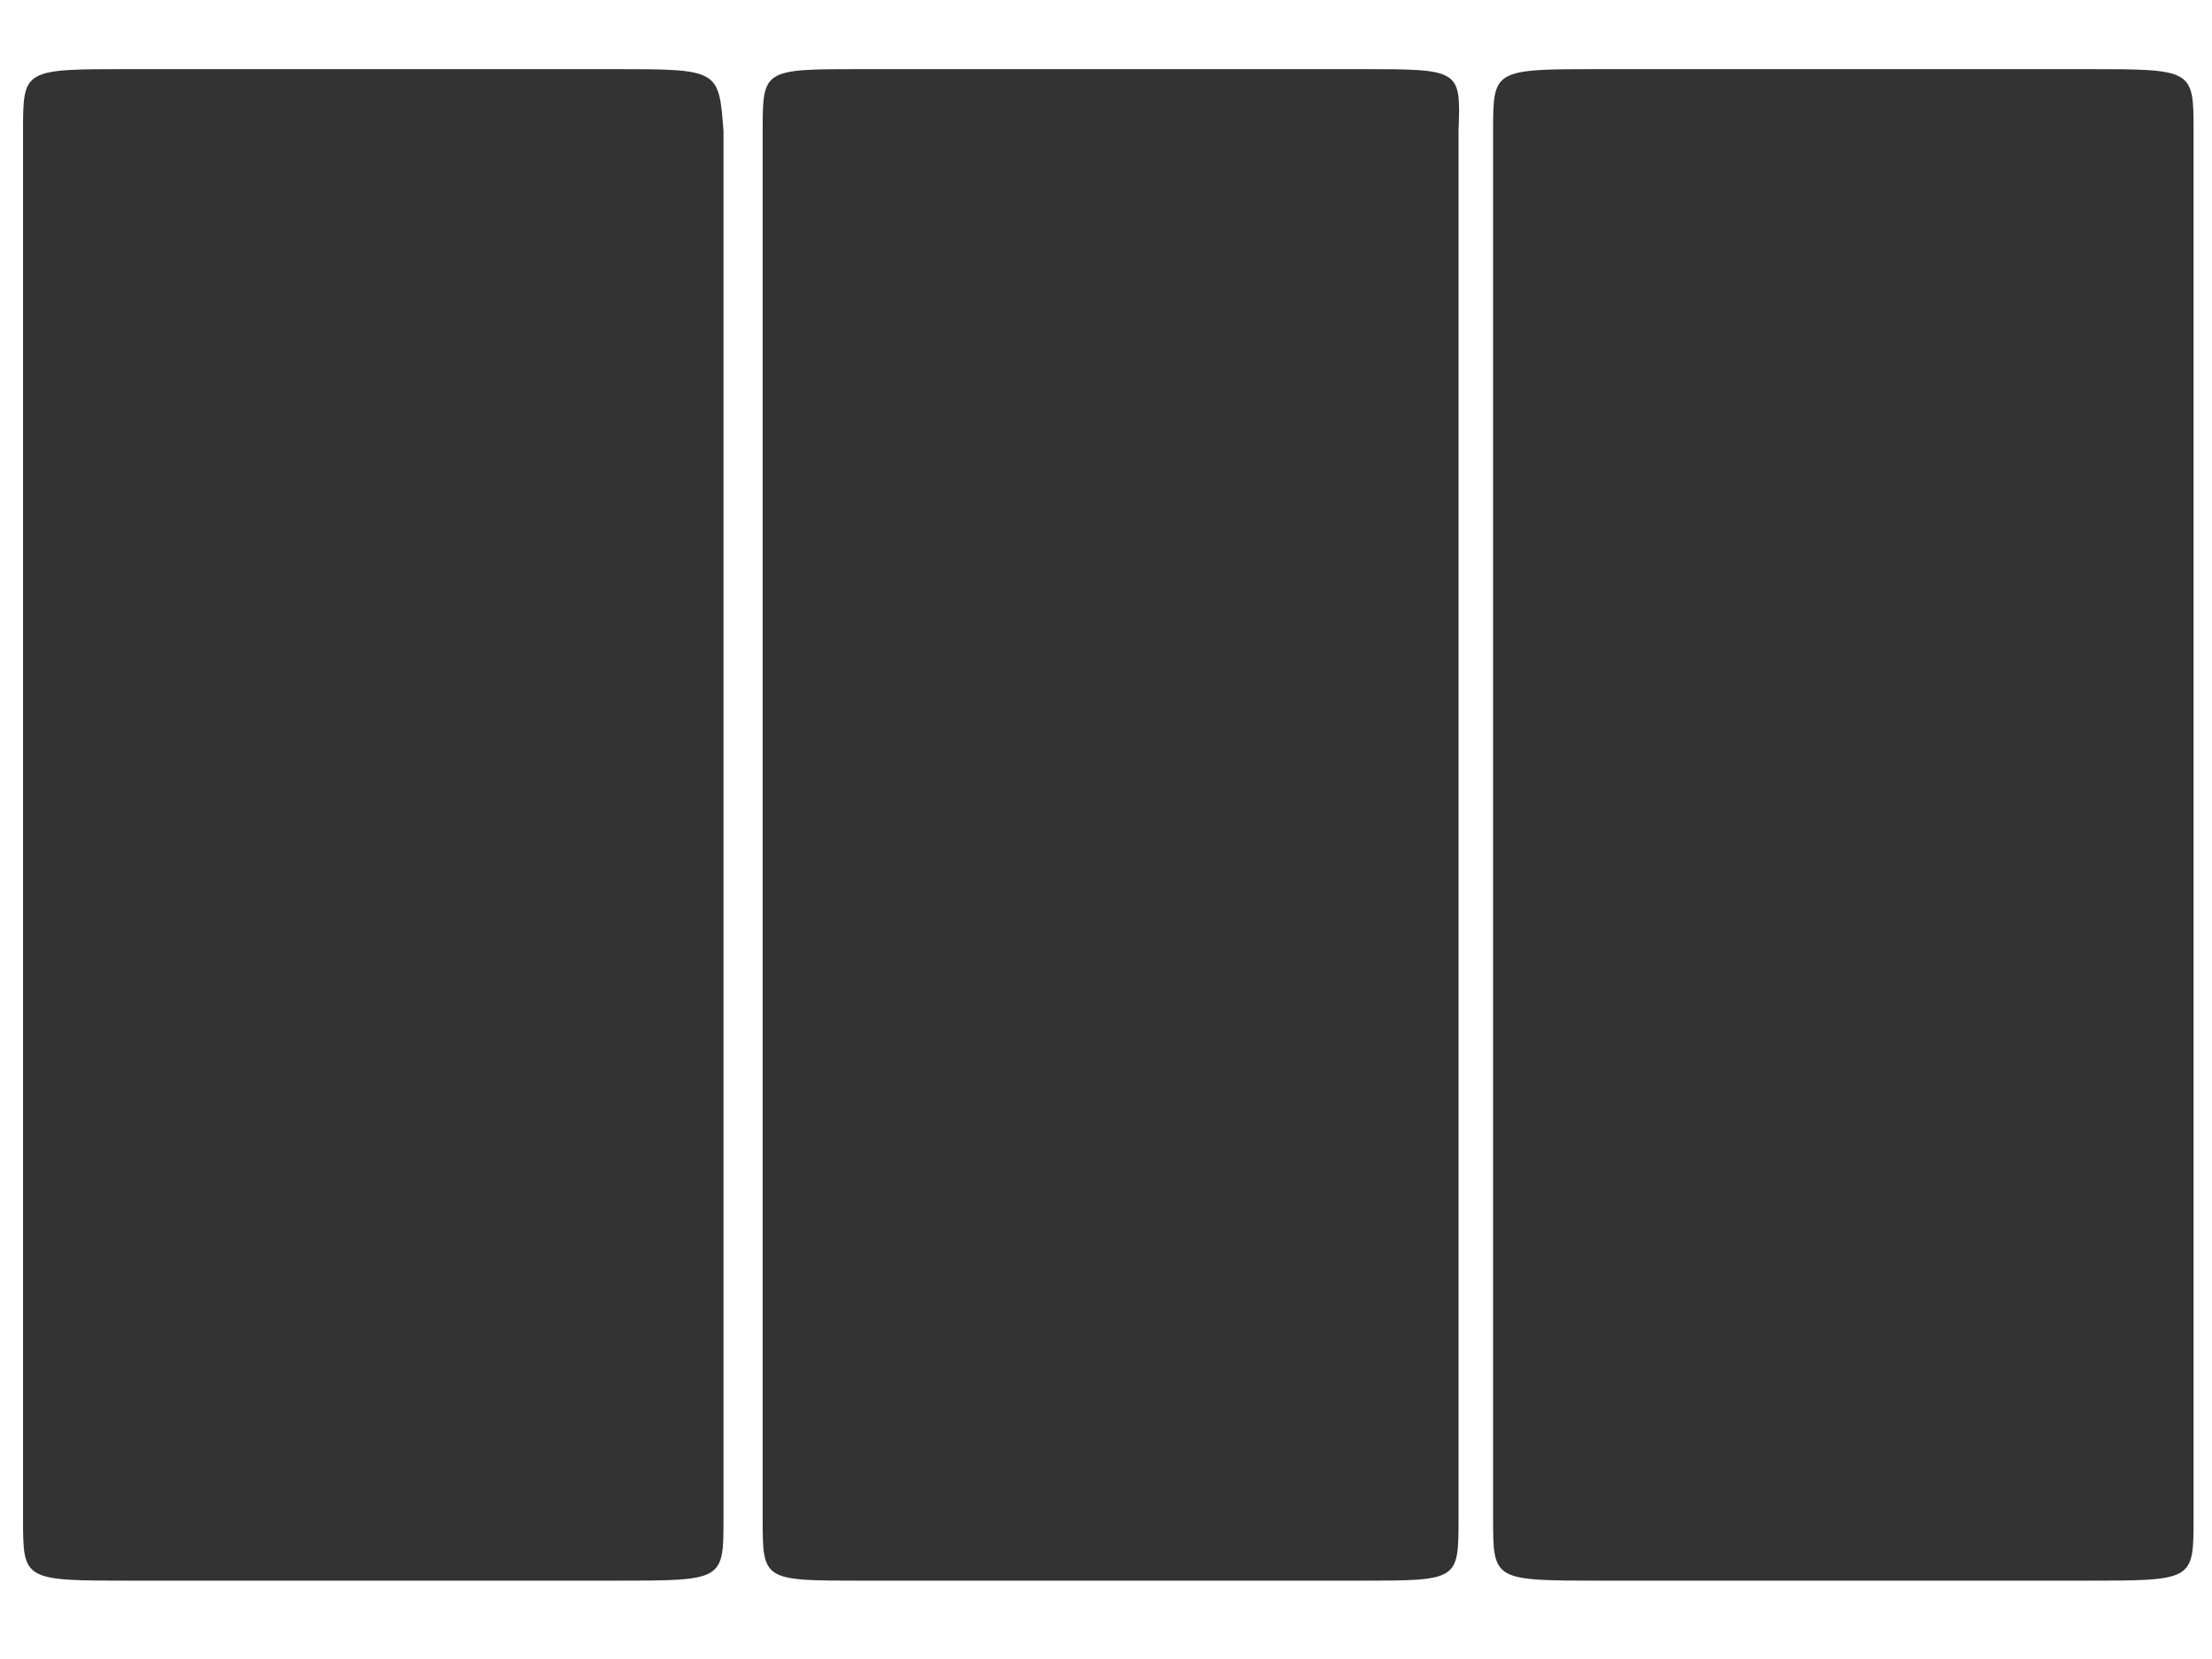 <?xml version="1.0" encoding="utf-8"?>
<!-- Generator: Adobe Illustrator 18.0.0, SVG Export Plug-In . SVG Version: 6.00 Build 0)  -->
<!DOCTYPE svg PUBLIC "-//W3C//DTD SVG 1.1//EN" "http://www.w3.org/Graphics/SVG/1.1/DTD/svg11.dtd">
<svg version="1.1" id="_x33_-col_copy" xmlns="http://www.w3.org/2000/svg" xmlns:xlink="http://www.w3.org/1999/xlink" x="0px"
	 y="0px" viewBox="0 0 96 72" enable-background="new 0 0 96 72" xml:space="preserve">
<path fill="#333333" d="M90.5,3h-21c-4.7,0-4.7,0-4.7,2.7v60.2c0,2.7,0,2.7,4.7,2.7h21c4.7,0,4.7,0,4.7-2.7V5.7
	C95.2,3,95.2,3,90.5,3z"/>
<path fill="#333333" d="M26.6,3h-21C1,3,1,3,1,5.7v60.2c0,2.7,0,2.7,4.7,2.7h21c4.7,0,4.7,0,4.7-2.7V5.7C31.2,3,31.2,3,26.6,3z"/>
<path fill="#333333" d="M59,3H37.4c-4.3,0-4.3,0-4.3,2.7v60.2c0,2.7,0,2.7,4.3,2.7H59c4.3,0,4.3,0,4.3-2.7V5.7C63.4,3,63.4,3,59,3z"
	/>
</svg>
